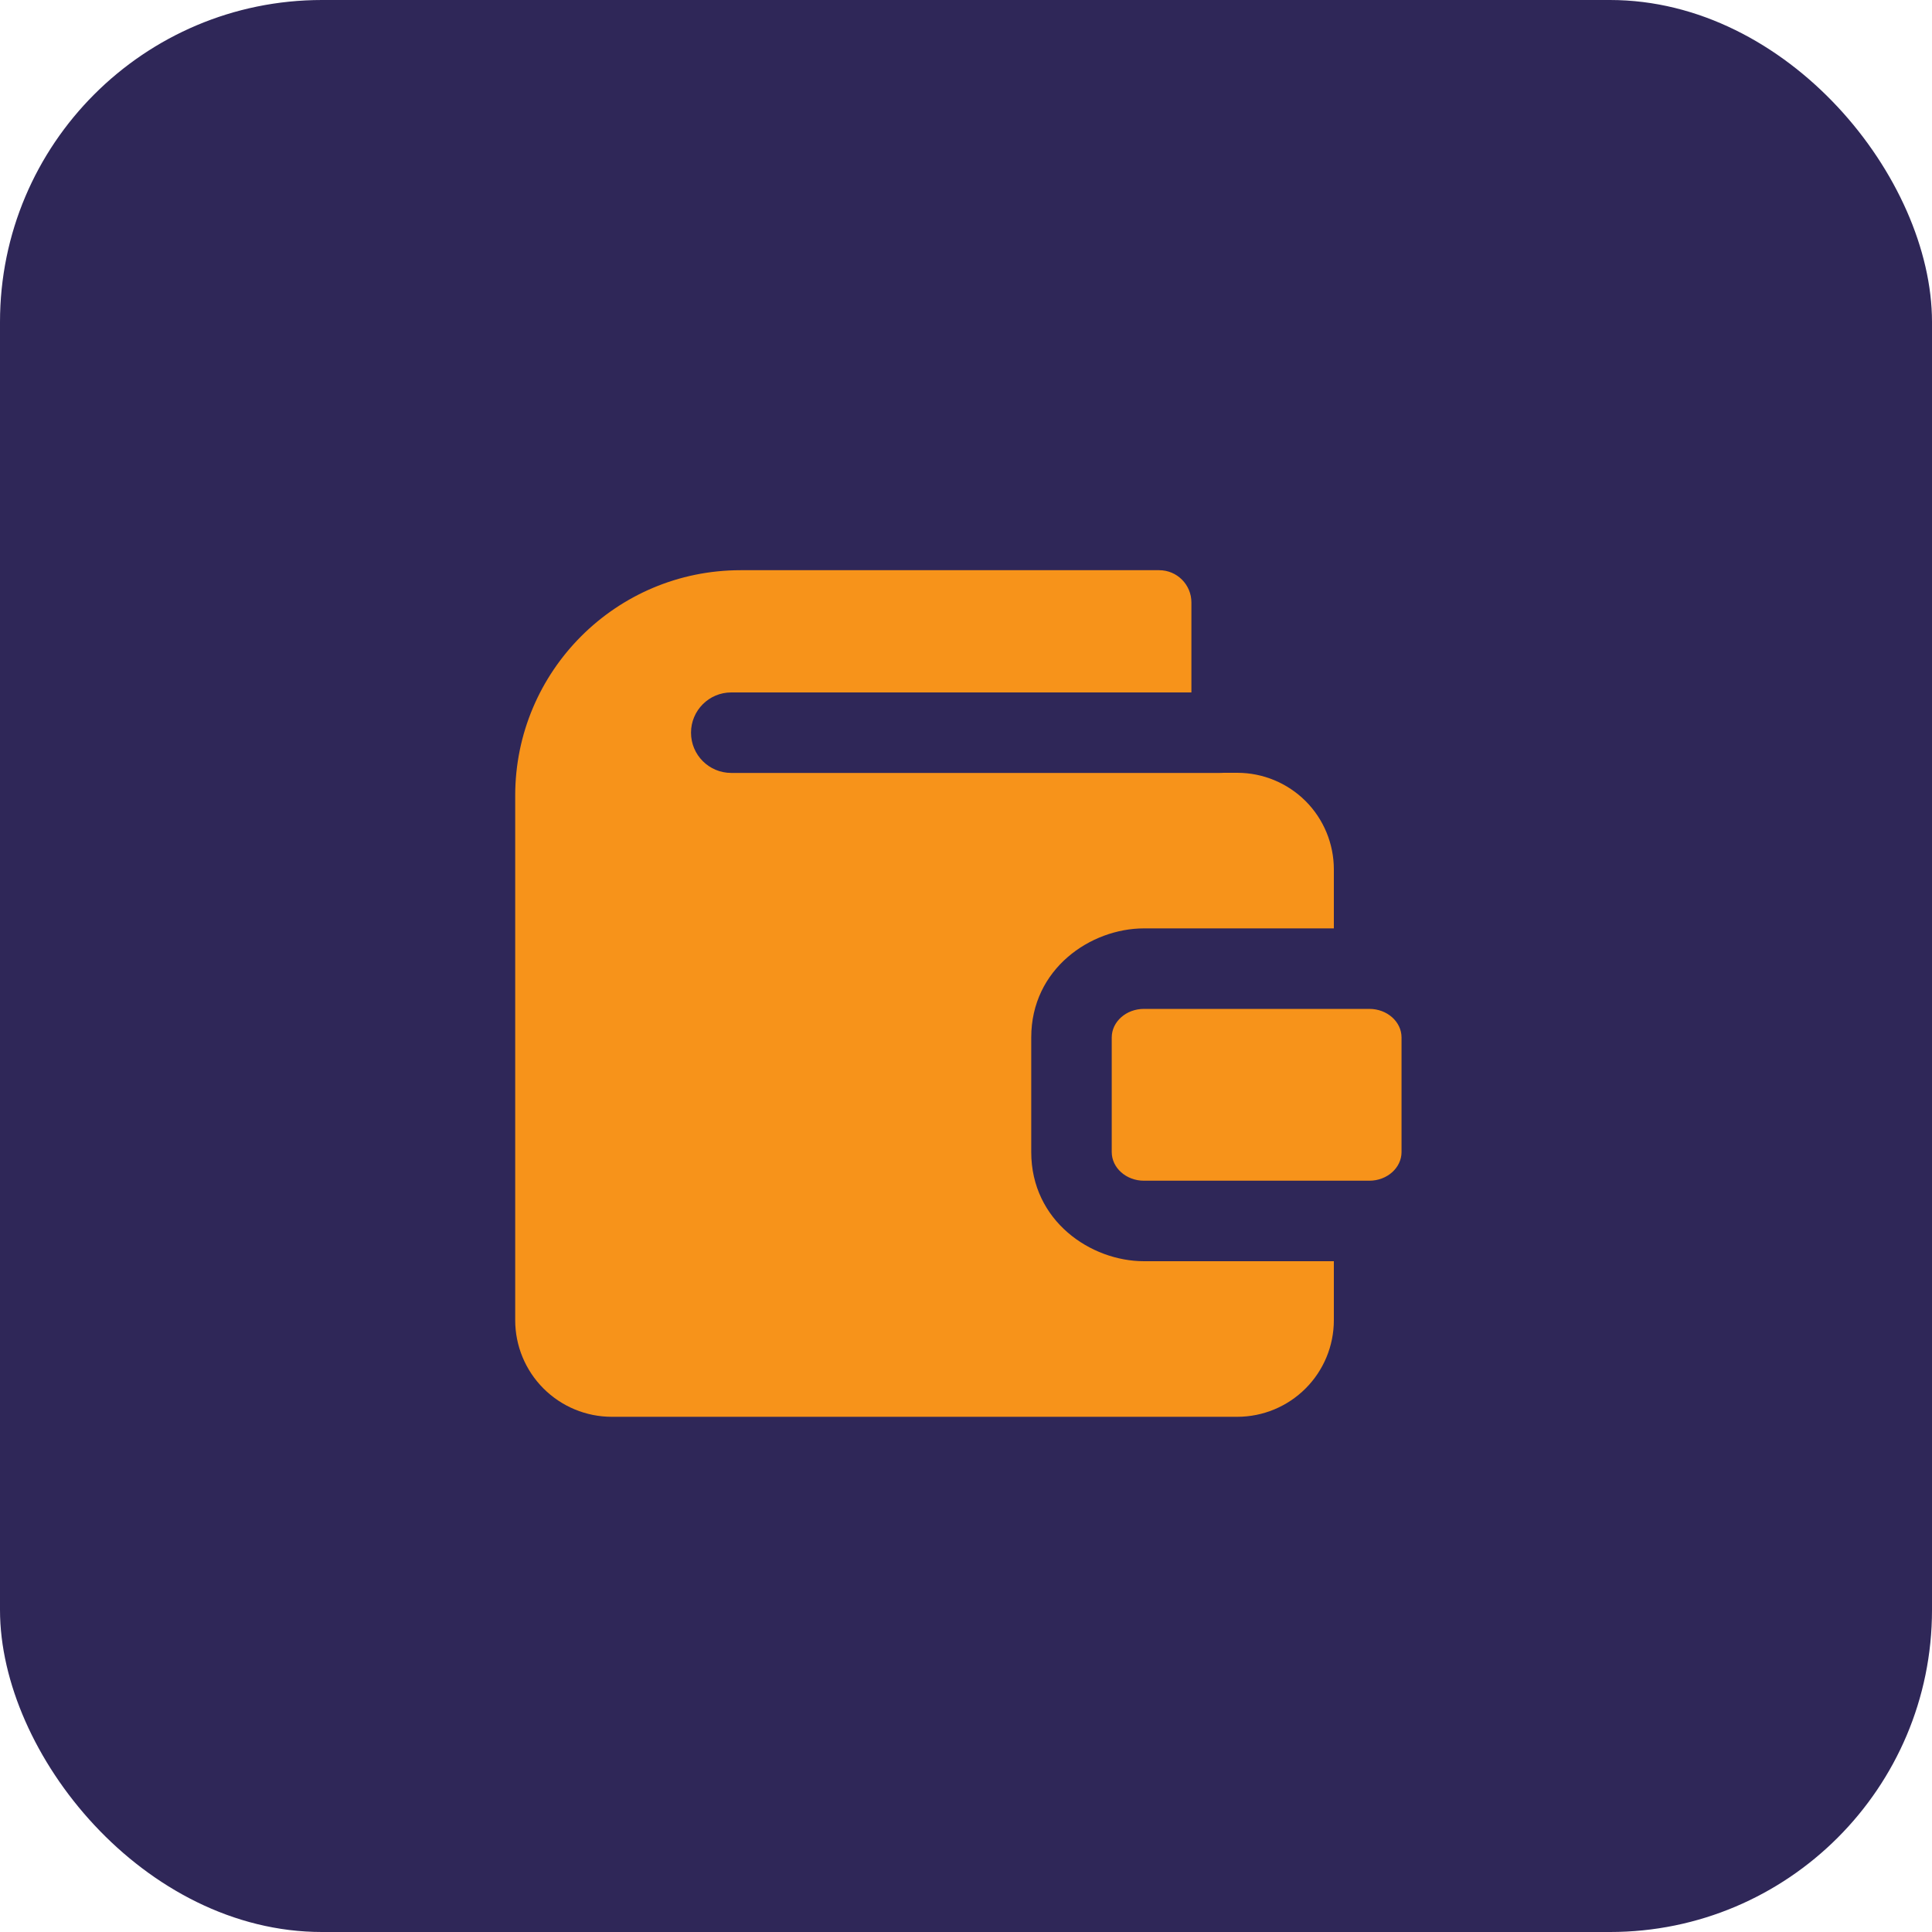 <?xml version="1.0" encoding="UTF-8"?> <svg xmlns="http://www.w3.org/2000/svg" width="30" height="30" viewBox="0 0 30 30" fill="none"><rect width="30" height="30" rx="5" fill="#2F2758"></rect><g clip-path="url(#clip0_198_490)"><path fill-rule="evenodd" clip-rule="evenodd" d="M8 12.354C8 10.421 9.567 8.854 11.5 8.854H18C18.276 8.854 18.5 9.078 18.5 9.354V10.752H11.355C11.01 10.752 10.73 11.032 10.73 11.377C10.73 11.723 11.01 12.002 11.355 12.002H18.94C18.959 12.002 18.979 12.002 18.998 12H19.212C19.61 12 19.991 12.158 20.273 12.439C20.554 12.72 20.712 13.102 20.712 13.5V14.416H17.763C16.938 14.416 16.013 15.041 16.013 16.11V17.889C16.013 18.959 16.938 19.584 17.763 19.584H20.712V20.5C20.712 20.898 20.554 21.279 20.273 21.56C19.991 21.842 19.61 22 19.212 22L9.5 22C9.102 22 8.721 21.842 8.439 21.56C8.158 21.279 8 20.898 8 20.5V12.354ZM17.763 15.666H21.263C21.539 15.666 21.763 15.865 21.763 16.11V17.889C21.763 18.134 21.539 18.334 21.263 18.334H17.763C17.487 18.334 17.263 18.134 17.263 17.889V16.11C17.263 15.865 17.487 15.666 17.763 15.666Z" fill="#F7931A"></path></g><defs><clipPath id="clip0_198_490"><rect width="14" height="14" fill="white" transform="translate(8 8)"></rect></clipPath></defs></svg> 